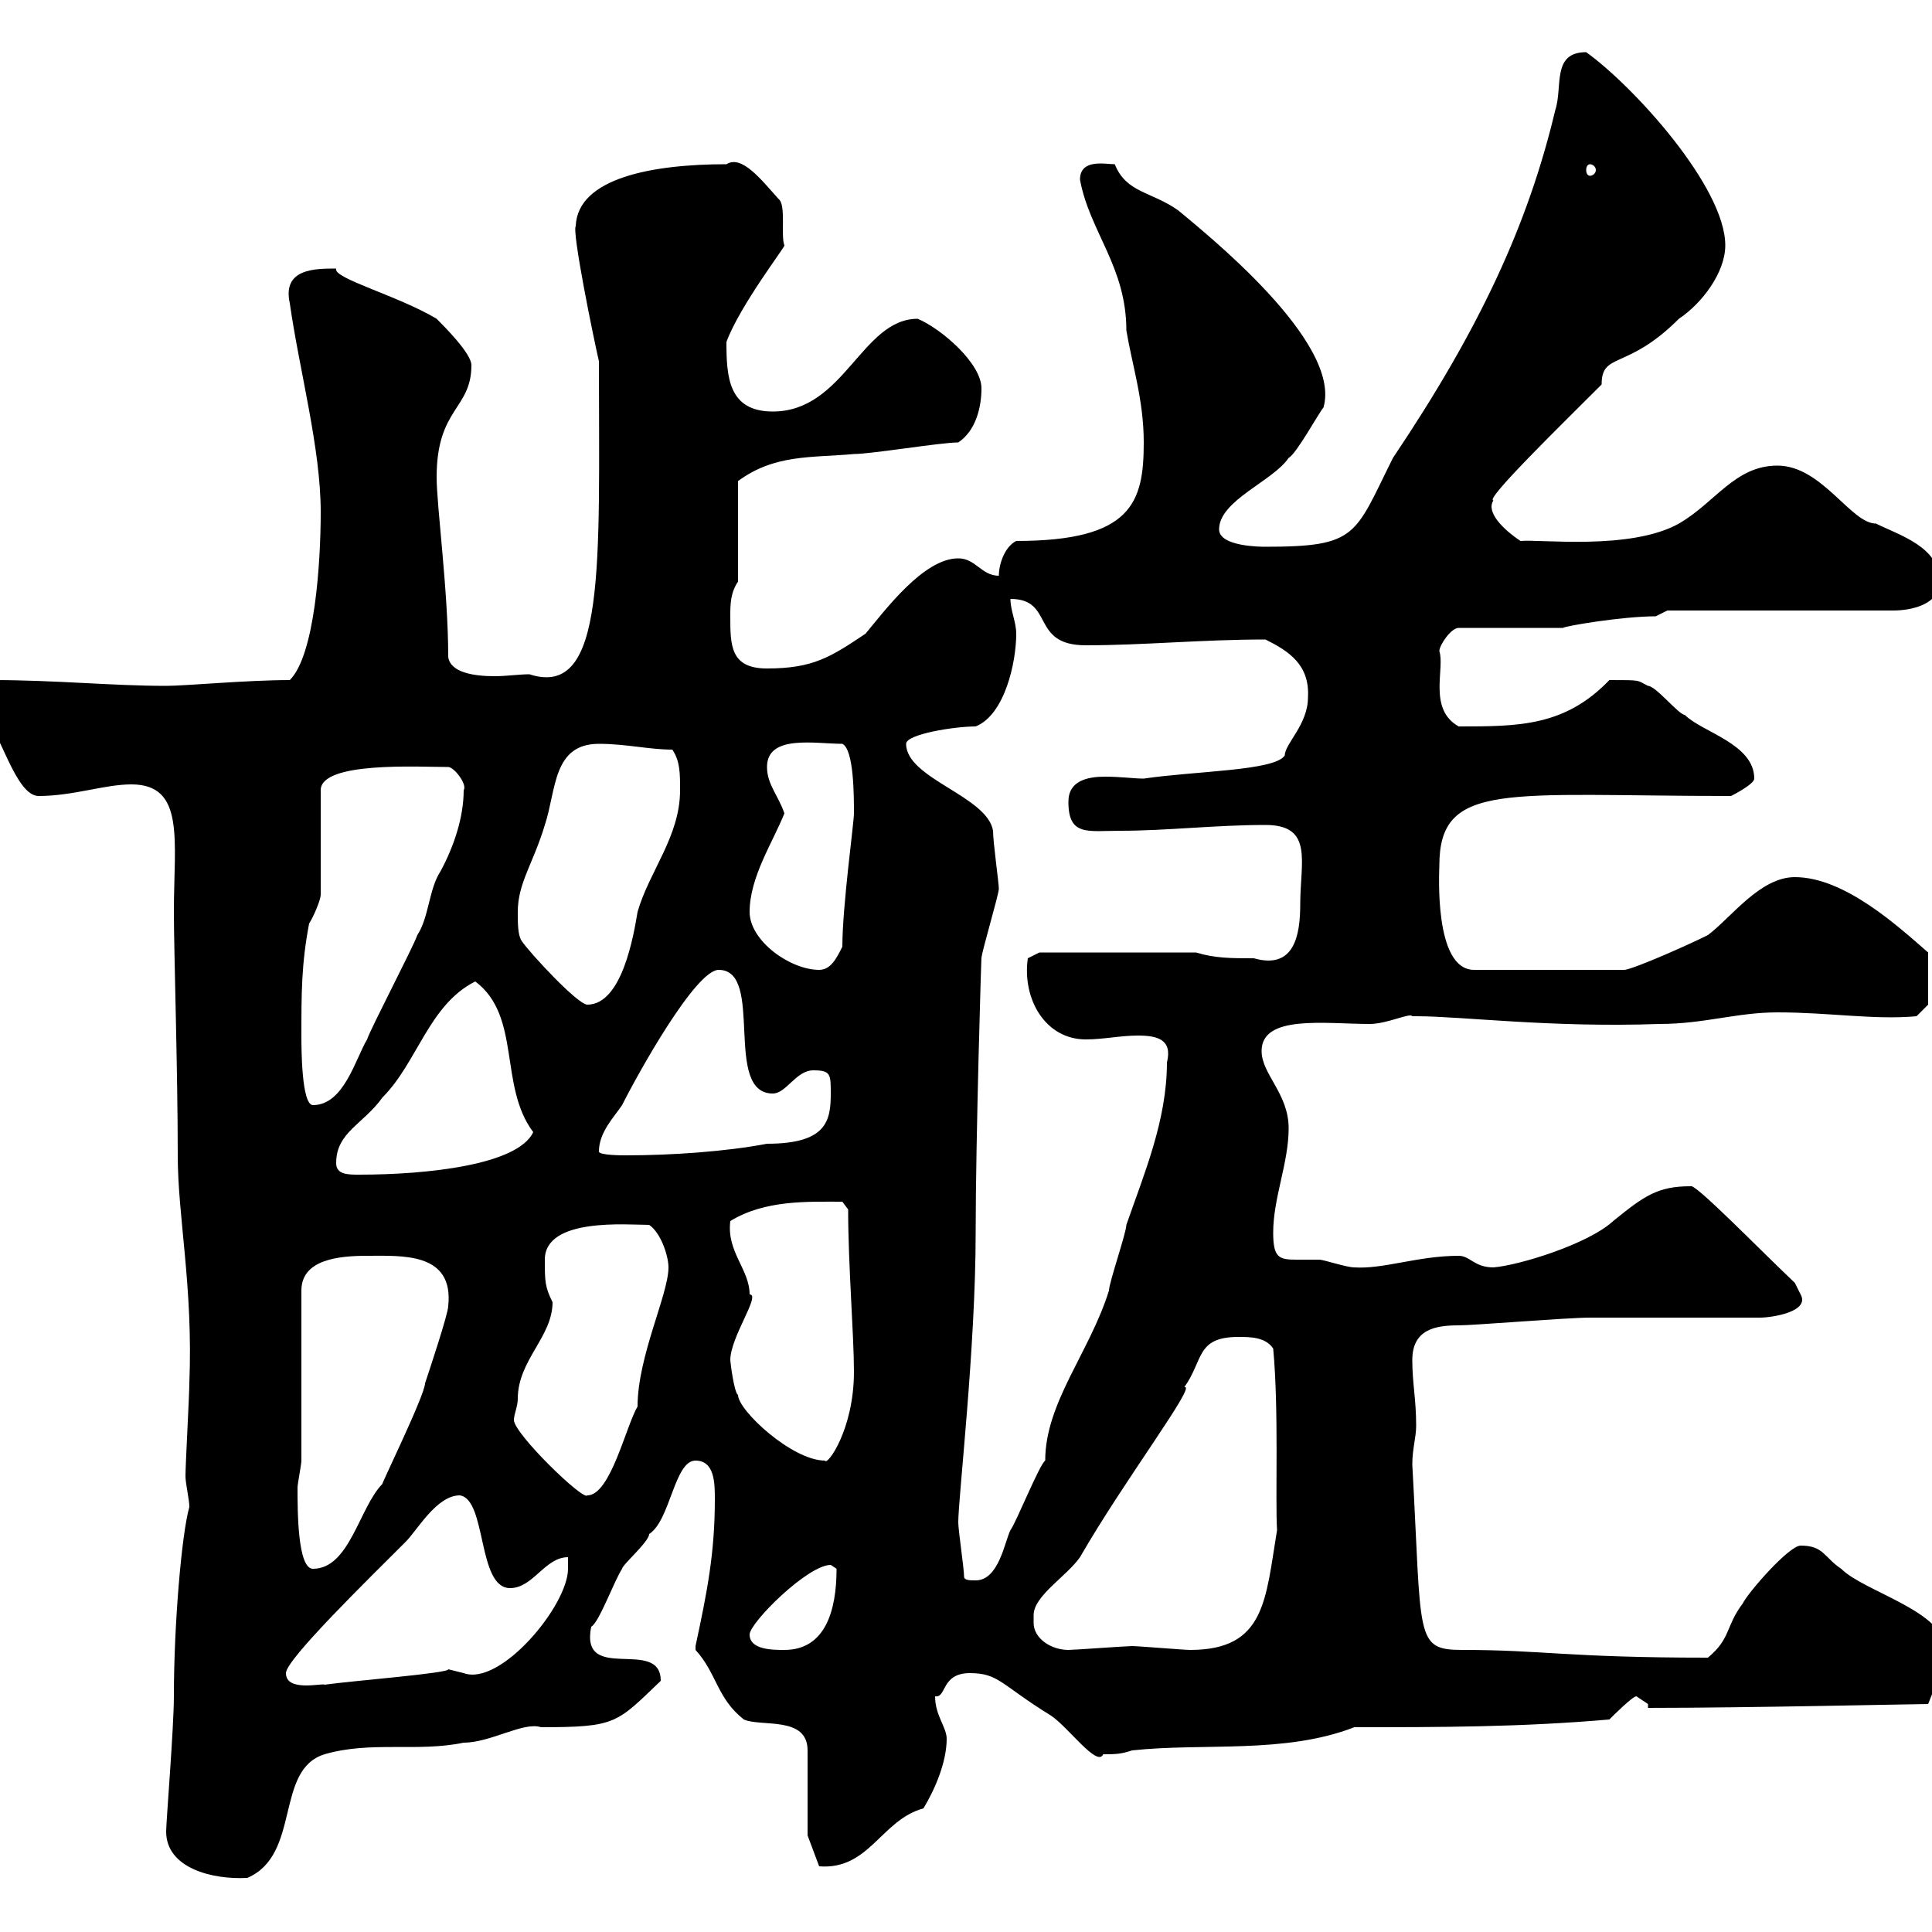 <svg xmlns="http://www.w3.org/2000/svg" xmlns:xlink="http://www.w3.org/1999/xlink" width="300" height="300"><path d="M25.80 284.40C25.80 290.10 33 291.90 38.40 291.60C46.80 288 42.60 274.80 50.40 272.40C57.60 270.30 64.80 272.10 72 270.60C76.20 270.60 81.30 267.30 84 268.20C95.70 268.20 95.70 267.60 102.60 261C102.60 254.10 90 261.60 91.80 252.60C93 252 95.40 245.40 96.60 243.60C96.60 243 100.80 239.40 100.80 238.20C104.10 236.10 104.70 226.80 108 226.80C111 226.80 111 230.40 111 232.80C111 241.20 109.80 247.20 108 255.60C108 255.60 108 255.60 108 256.20C111.30 259.80 111.30 263.70 115.50 267C118.20 268.20 125.40 266.40 125.40 271.80L125.40 285L127.20 289.80C135 290.40 136.80 282.60 143.40 280.80C145.20 277.80 147 273.60 147 270C147 268.20 145.20 266.40 145.20 263.40C147 263.70 146.10 259.80 150.60 259.80C155.10 259.80 155.40 261.60 163.20 266.40C165.90 268.20 170.40 274.50 171.30 272.40C173.10 272.40 174 272.40 175.80 271.80C186.90 270.60 199.50 272.40 210.30 268.20C223.50 268.20 236.10 268.20 249.90 267C250.50 266.40 253.50 263.40 254.10 263.40C254.10 263.40 255.90 264.60 255.90 264.60L255.90 265.20C271.20 265.20 297.60 264.60 299.40 264.60C300.90 261 302.10 256.80 302.10 256.20C302.10 250.20 289.50 247.20 285.90 243.60C283.20 241.80 283.20 240 279.60 240C277.80 240 271.50 247.20 270.60 249C267.90 252.60 268.80 254.40 265.20 257.40C243.30 257.40 239.70 256.20 227.10 256.20C219.60 256.20 220.80 254.40 219.30 227.40C219.30 225 219.90 223.20 219.90 221.40C219.90 217.20 219.30 214.80 219.30 211.20C219.30 206.40 222.90 205.80 226.50 205.80C228.90 205.80 243.30 204.60 246.90 204.60L273.30 204.60C275.10 204.60 281.10 203.70 279.60 201C279.60 201 278.70 199.20 278.70 199.20C273 193.80 263.10 183.60 262.50 184.20C257.40 184.20 255.30 185.70 250.50 189.60C246.60 193.20 235.80 196.50 231.90 196.80C228.90 196.80 228.30 195 226.50 195C220.20 195 214.80 197.10 210.30 196.80C209.10 196.80 205.50 195.60 204.90 195.60C203.40 195.60 202.20 195.60 201.30 195.60C198.60 195.60 197.70 195.30 197.70 191.40C197.70 186 200.10 180.60 200.10 175.20C200.10 169.80 195.90 166.80 195.90 163.20C195.90 157.50 205.80 159 212.70 159C215.40 159 219 157.20 219.30 157.80C219.30 157.80 219.90 157.80 219.90 157.80C227.10 157.80 240.60 159.60 257.70 159C264.60 159 269.70 157.20 276 157.20C284.10 157.20 291 158.40 297.60 157.80L299.40 156L299.40 147.90C294.90 144 286.50 136.20 278.70 136.20C273.30 136.20 268.80 142.50 265.20 145.20C262.20 146.70 254.10 150.30 252.30 150.60L228.90 150.60C222.60 150.60 223.50 135.30 223.50 134.40C223.50 121.20 234 123.60 268.80 123.60C268.80 123.60 272.40 121.80 272.40 120.90C272.40 115.50 264.30 113.70 261.60 111C260.70 111 257.10 106.50 255.90 106.50C254.10 105.60 255 105.60 249.90 105.60C243 112.80 235.80 112.80 226.50 112.80C221.70 110.10 224.40 103.80 223.50 101.10C223.50 100.20 225.30 97.50 226.50 97.50L242.70 97.50C243 97.20 252 95.70 257.10 95.70L258.90 94.80L294 94.80C296.70 94.80 301.20 93.90 301.20 90.30C301.20 84.90 294.90 83.10 291.30 81.30C287.40 81.30 282.90 72.30 276 72.30C269.40 72.30 266.40 78 260.70 81.30C253.20 85.50 239.10 83.70 236.10 84C233.40 82.20 230.70 79.50 231.90 77.70C230.40 77.70 242.70 65.70 248.70 59.70C248.70 54.60 252.60 57.60 260.70 49.50C264.30 47.10 267.90 42.30 267.90 38.10C267.90 29.10 253.80 13.50 246.30 8.10C240.90 8.10 242.70 13.50 241.50 17.10C237.30 34.80 229.80 51 216.30 71.10C210.30 83.10 210.90 84.90 196.50 84.90C195.90 84.90 189.30 84.90 189.30 82.20C189.30 77.70 197.70 74.70 200.10 71.10C201.30 70.50 204.90 63.90 205.50 63.30C208.50 53.10 186.90 36 183 32.70C178.80 29.70 174.90 30 173.10 25.50C171.60 25.50 167.70 24.60 167.70 27.90C169.20 36 174.90 41.40 174.90 51.30C175.80 56.70 177.60 62.10 177.60 68.70C177.60 78 175.80 84 157.80 84C156 84.90 155.10 87.60 155.10 89.40C152.40 89.40 151.50 86.70 148.80 86.70C143.40 86.70 137.40 94.80 134.40 98.40C129 102 126.30 103.80 119.10 103.80C113.40 103.80 113.40 100.20 113.40 95.70C113.40 93.90 113.40 92.10 114.60 90.30L114.60 74.70C120.30 70.50 126 71.10 132.60 70.50C135.30 70.50 146.10 68.70 148.80 68.70C151.50 66.90 152.40 63.30 152.40 60.30C152.40 56.40 146.10 51 142.50 49.50C133.80 49.50 131.10 63.90 120 63.90C113.10 63.90 112.80 58.50 112.80 53.10C114.90 47.40 122.10 38.10 121.80 38.10C121.20 36.60 122.10 31.80 120.90 30.90C118.20 27.90 115.20 24 112.80 25.50C101.40 25.50 89.70 27.60 89.40 35.10C88.80 36 92.10 52.20 93 56.10C93 87.60 94.20 108.60 82.20 104.70C80.70 104.70 78.60 105 76.80 105C73.50 105 69.90 104.40 69.60 102C69.60 91.80 67.80 78.60 67.80 74.10C67.80 63.30 73.20 63.60 73.20 56.70C73.20 54.90 69 50.70 67.80 49.50C61.80 45.90 51.60 43.20 52.20 41.70C48.90 41.70 43.80 41.70 45 47.10C46.50 57.60 49.80 69.60 49.80 79.50C49.80 87.30 48.90 101.70 45 105.60C38.40 105.60 28.80 106.50 25.80 106.50C17.40 106.50 8.70 105.60-1.20 105.60C-3.30 106.50-3 108-3 110.10C0 113.40 2.40 123.60 6 123.60C11.40 123.60 16.20 121.80 20.40 121.80C28.80 121.80 27 130.50 27 141.60C27 147.60 27.60 166.20 27.60 179.40C27.60 189 30 199.80 29.40 214.80C29.40 216.60 28.80 227.40 28.80 229.20C28.80 230.40 29.40 232.80 29.40 234C28.20 238.20 27 252.30 27 263.40C27 268.20 25.80 282.90 25.80 284.40ZM44.40 259.80C44.40 257.70 57 245.40 63 239.40C64.80 237.60 67.80 232.20 71.40 232.20C75.60 232.80 74.10 246.60 79.20 246.60C82.80 246.60 84.60 241.80 88.20 241.80L88.20 243.60C88.20 249.30 77.70 261.90 72 259.80C72 259.80 69.60 259.20 69.60 259.20C69.90 259.80 54.60 261 50.40 261.60C50.10 261.30 44.40 262.80 44.40 259.80ZM116.40 253.80C116.40 252 125.40 243 129 243C129 243 129.90 243.60 129.90 243.60C129.90 250.20 128.10 256.20 121.80 256.20C120 256.20 116.40 256.20 116.40 253.80ZM160.50 252C160.50 252 160.50 250.80 160.50 250.80C160.50 247.80 165.60 244.80 167.70 241.80C174.60 229.80 186 214.80 183.90 215.40C186.90 211.20 185.70 207.60 192.30 207.60C194.10 207.60 196.50 207.60 197.70 209.40C198.60 219 198 232.80 198.30 237.60C196.50 248.40 196.50 256.20 184.80 256.20C183.90 256.20 176.70 255.60 175.80 255.60C174.90 255.60 166.80 256.20 165.90 256.20C163.20 256.20 160.50 254.40 160.50 252ZM149.70 244.80C149.70 243.60 148.80 237.60 148.80 236.40C148.80 232.50 151.50 209.40 151.50 191.40C151.50 177 152.40 147.60 152.40 148.80C152.40 147.90 155.10 138.90 155.10 138C155.10 137.10 154.20 130.80 154.20 129C153.30 123.60 140.70 120.90 140.70 115.50C140.70 114 148.20 112.80 151.50 112.80C156 111 157.80 102.90 157.80 98.40C157.80 96.60 156.90 94.80 156.90 93C163.80 93 159.90 100.20 168.60 100.20C177.60 100.20 186.60 99.30 196.50 99.30C200.10 101.10 203.40 103.20 203.10 108.30C203.10 112.50 199.50 115.50 199.50 117.30C198 119.70 185.70 119.70 177.60 120.90C176.10 120.90 174 120.60 171.60 120.60C168.90 120.60 165.90 121.20 165.90 124.50C165.90 129.90 168.90 129 174 129C181.20 129 188.70 128.10 196.50 128.10C204 128.10 201.90 133.80 201.90 140.40C201.90 145.20 201 150.60 194.70 148.80C191.10 148.80 188.70 148.80 185.70 147.90L161.40 147.90L159.60 148.80C158.70 155.10 162.30 161.40 168.60 161.40C171.30 161.40 174 160.80 176.70 160.80C179.70 160.80 182.10 161.40 181.20 165C181.20 174 177.60 182.40 174.90 190.20C174.90 191.40 172.20 199.20 172.20 200.40C169.20 210 162.30 217.80 162.30 226.80C161.40 227.40 157.80 236.40 156.90 237.60C156 239.40 155.10 245.40 151.50 245.40C150.60 245.40 149.70 245.40 149.70 244.80ZM46.20 231C46.20 230.40 46.80 227.40 46.80 226.80L46.80 200.40C46.80 195.60 52.50 195 57 195C62.40 195 70.50 194.40 69.60 202.80C69.60 204 66.60 213 66 214.80C66 216.60 58.80 231.30 59.40 230.40C55.80 234 54.30 243.60 48.60 243.60C46.20 243.60 46.20 234.60 46.20 231ZM80.40 217.20C80.40 211.20 85.80 207.60 85.80 202.20C84.60 199.80 84.60 198.90 84.60 195.60C84.60 189 97.50 190.20 100.80 190.20C102.60 191.40 103.80 195 103.80 196.80C103.80 201 99 210.60 99 218.40C97.20 221.40 94.80 232.20 91.20 232.20C90.60 233.10 79.80 222.60 79.80 220.50C79.80 219.60 80.40 218.40 80.40 217.20ZM113.40 211.20C113.40 207.60 118.20 201 116.40 201C116.40 197.10 112.80 194.40 113.40 189.60C118.80 186.30 125.40 186.60 130.80 186.60L131.70 187.80C131.70 196.50 132.60 207.30 132.60 213C132.60 222 128.40 227.70 128.10 226.80C123 226.80 114.60 219 114.60 216.60C114 216.30 113.40 211.50 113.40 211.20ZM52.20 180.60C52.20 175.80 56.40 174.60 59.40 170.40C64.80 165 66.60 156 73.80 152.40C81 157.80 77.40 168.60 82.80 175.80C80.40 180.90 66.30 182.40 55.80 182.40C54 182.40 52.20 182.40 52.20 180.60ZM93 178.80C93 175.80 95.40 173.40 96.60 171.60C99 166.80 108 150.60 111.60 150.60C118.80 150.60 112.20 169.80 120 169.80C122.10 169.80 123.60 166.20 126.30 166.20C129 166.20 129 166.80 129 169.80C129 174 128.40 177.60 119.10 177.60C112.80 178.80 104.40 179.40 97.20 179.40C96.60 179.40 93 179.40 93 178.80ZM46.80 160.80C46.80 154.20 46.80 149.70 48 143.40C48.60 142.50 49.80 139.80 49.80 138.90L49.80 122.70C49.80 118.20 65.10 119.10 69.60 119.10C70.50 119.10 72.60 121.80 72 122.70C72 126.90 70.50 131.40 68.40 135.30C66.60 138 66.60 142.50 64.80 145.20C64.20 147 57.60 159.60 57 161.40C55.20 164.40 53.40 171.60 48.60 171.60C46.80 171.60 46.80 162.60 46.80 160.80ZM80.40 141.60C80.40 137.10 82.80 134.10 84.60 128.10C86.40 122.70 85.80 115.50 93 115.50C97.20 115.50 100.80 116.40 104.40 116.40C105.60 118.20 105.60 120 105.60 122.70C105.60 129.90 100.80 135.30 99 141.60C98.40 145.20 96.60 156 91.20 156C89.70 156 82.20 147.90 81 146.10C80.40 145.20 80.40 143.40 80.40 141.60ZM116.40 141.60C116.40 136.20 120 130.80 121.80 126.30C120.90 123.60 119.10 121.80 119.10 119.10C119.10 114 126.60 115.50 130.80 115.50C132.60 116.40 132.60 123.60 132.60 126.30C132.60 127.80 130.80 140.70 130.80 147C129.90 148.80 129 150.60 127.20 150.60C122.70 150.60 116.40 146.10 116.40 141.60ZM246.90 25.50C247.20 25.50 247.80 25.80 247.80 26.40C247.80 27 247.20 27.30 246.90 27.30C246.60 27.30 246.30 27 246.30 26.40C246.30 25.80 246.60 25.50 246.90 25.50Z"/></svg>